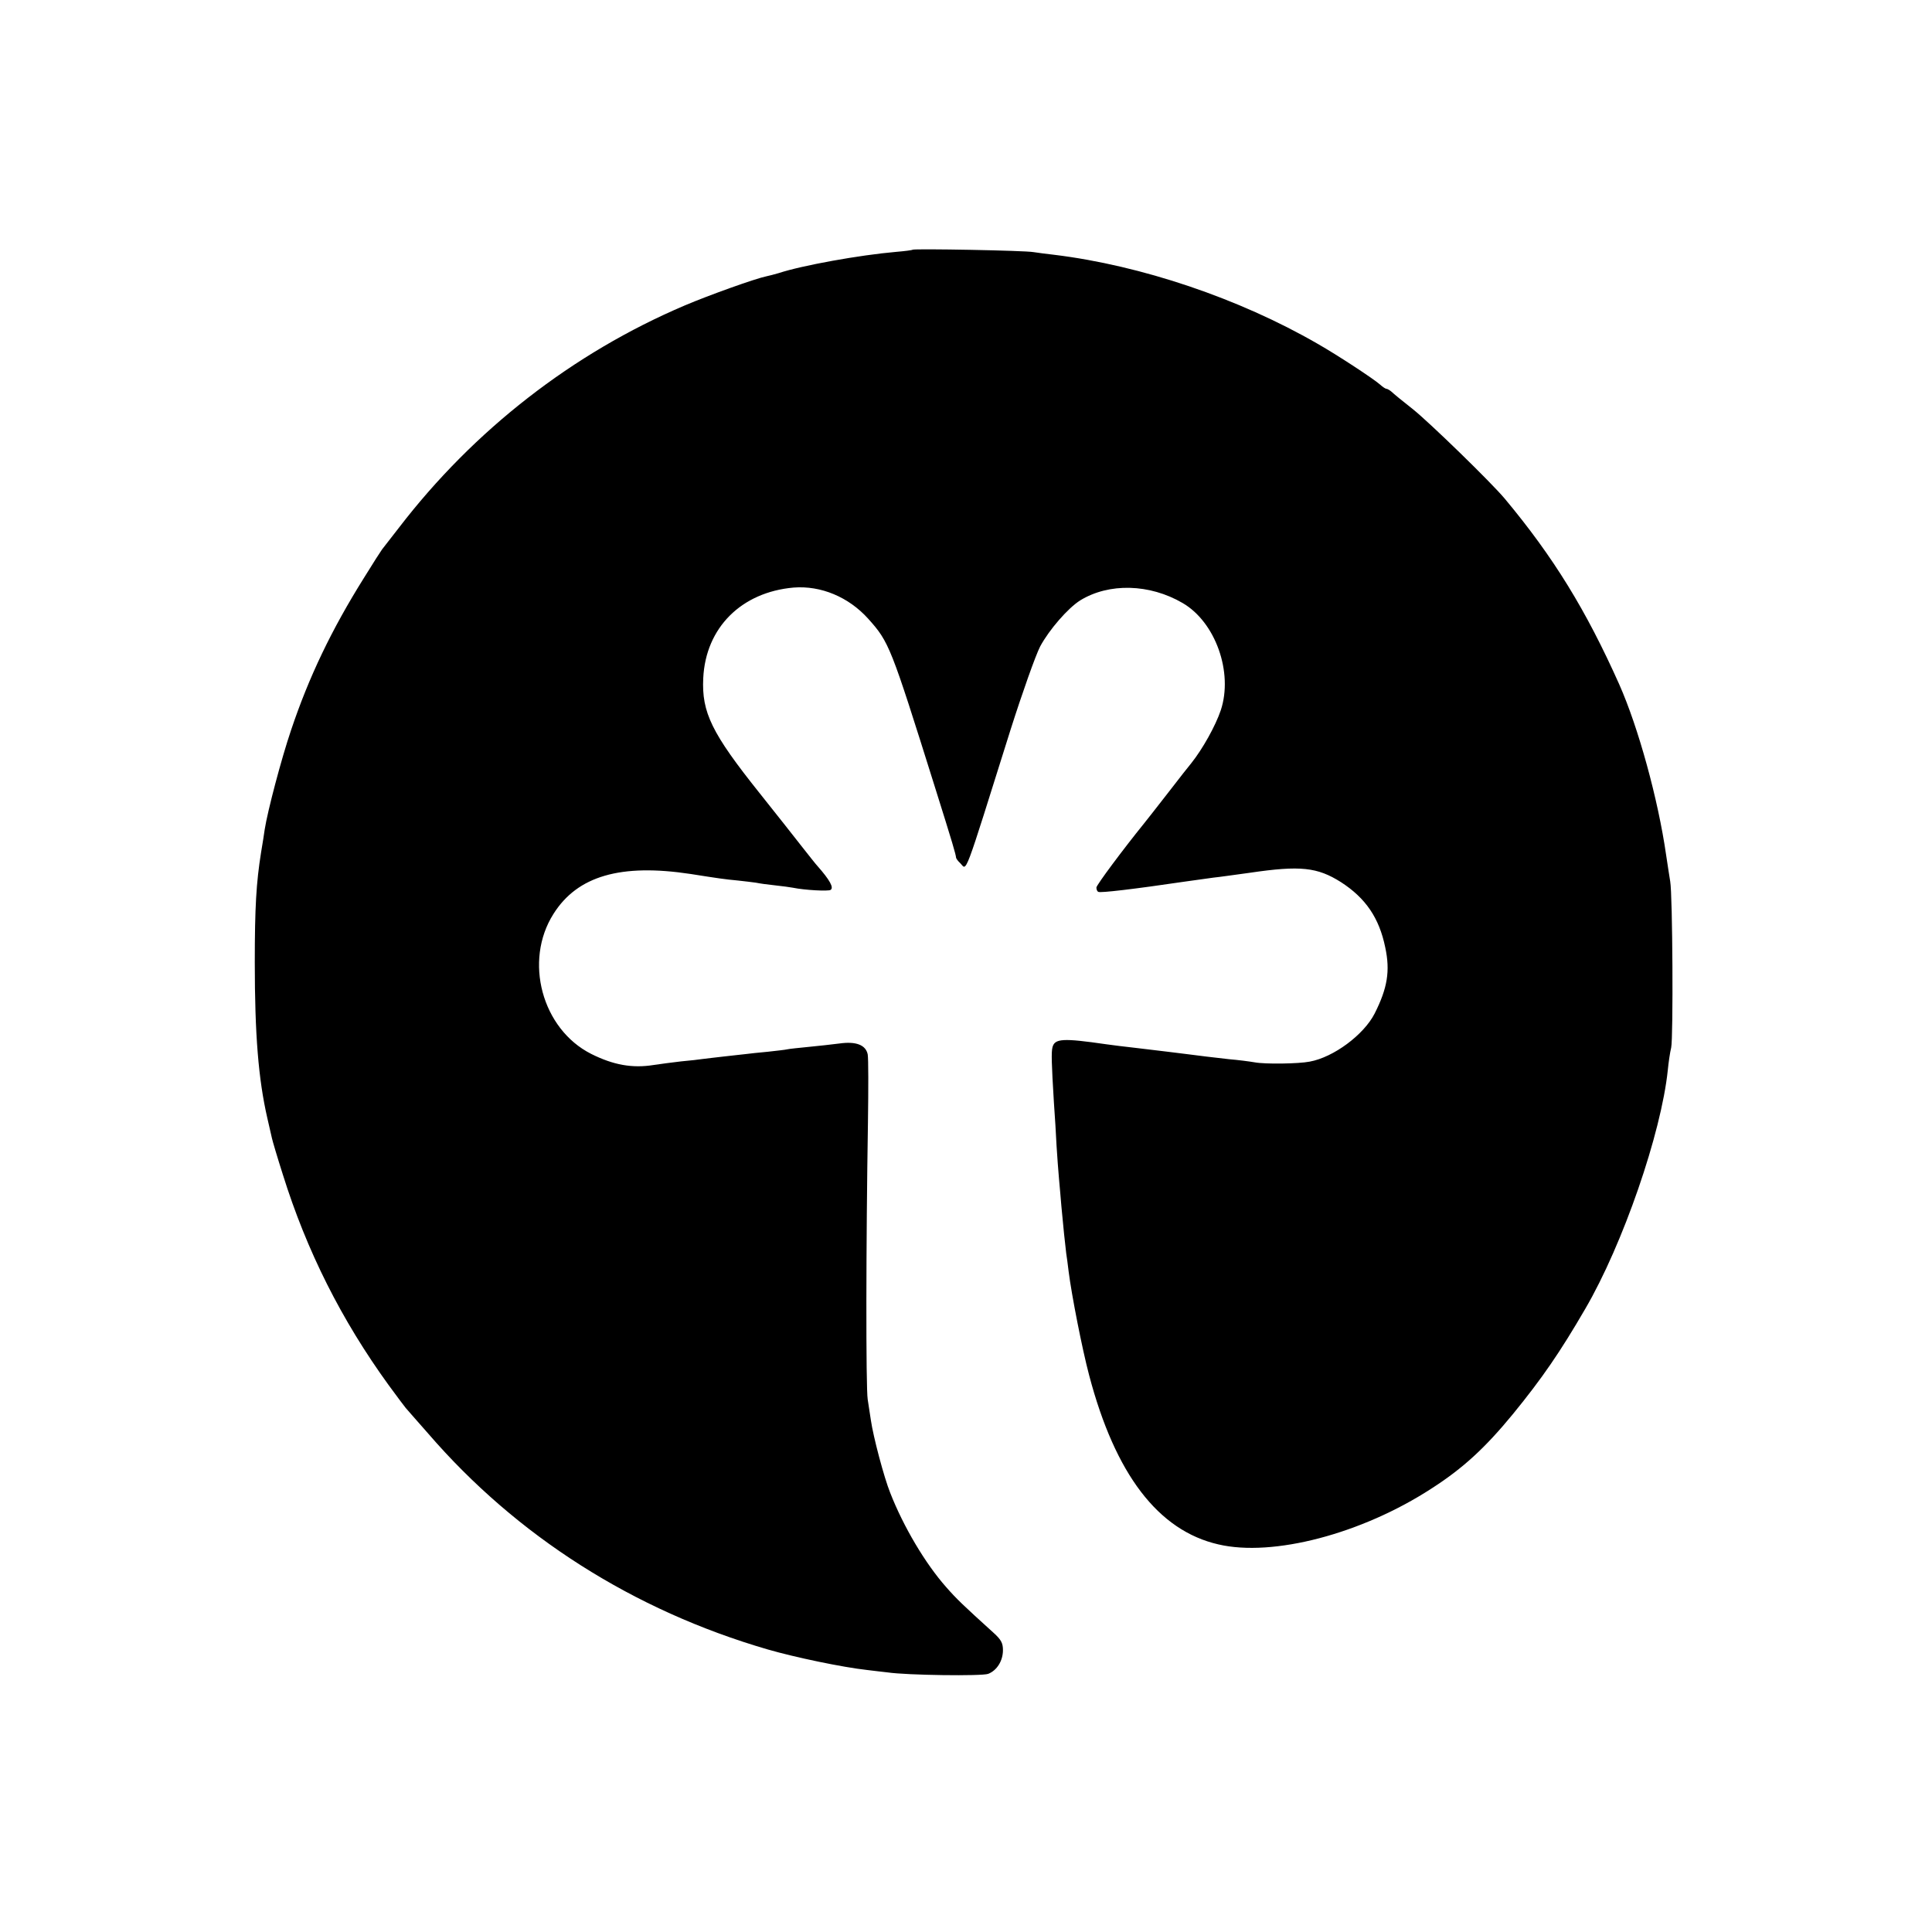 <?xml version="1.0" standalone="no"?>
<!DOCTYPE svg PUBLIC "-//W3C//DTD SVG 20010904//EN"
 "http://www.w3.org/TR/2001/REC-SVG-20010904/DTD/svg10.dtd">
<svg version="1.0" xmlns="http://www.w3.org/2000/svg"
 width="800pt" height="800pt" viewBox="0 0 800 800"
 preserveAspectRatio="xMidYMid meet">
<g transform="translate(0,800) scale(0.1,-0.1)"
fill="#000000" stroke="none">
<path d="M3779 6966 c-2 -2 -33 -6 -69 -9 -150 -13 -389 -56 -486 -88 -17 -5
-40 -11 -50 -13 -45 -9 -238 -78 -339 -121 -463 -197 -873 -516 -1183 -920
-34 -44 -65 -84 -70 -90 -4 -5 -38 -58 -75 -118 -134 -214 -228 -410 -302
-631 -40 -118 -97 -334 -109 -411 -2 -16 -9 -59 -15 -95 -20 -125 -26 -227
-26 -455 0 -299 15 -484 52 -645 8 -36 17 -73 19 -83 2 -10 22 -78 45 -150 99
-317 243 -603 438 -872 36 -49 68 -92 71 -95 3 -3 44 -51 93 -106 366 -424
849 -732 1406 -894 114 -33 311 -74 411 -85 30 -4 69 -8 85 -10 80 -12 392
-16 417 -6 36 14 61 54 61 98 0 29 -7 43 -39 72 -127 115 -154 141 -196 189
-86 97 -177 250 -232 391 -25 62 -70 231 -80 301 -3 19 -9 58 -13 85 -8 49 -7
658 1 1148 2 139 2 265 -1 281 -8 39 -48 55 -118 45 -30 -4 -87 -10 -127 -14
-40 -4 -80 -8 -88 -10 -8 -2 -44 -6 -80 -10 -36 -3 -78 -8 -95 -10 -16 -2 -57
-6 -90 -10 -33 -4 -71 -8 -85 -10 -14 -2 -54 -7 -90 -10 -36 -4 -87 -11 -114
-15 -88 -14 -166 0 -258 46 -204 103 -280 385 -156 580 99 157 278 209 568
165 114 -18 141 -22 195 -27 28 -3 61 -7 75 -9 14 -3 49 -8 79 -11 30 -3 64
-8 75 -10 48 -10 146 -15 155 -9 15 9 -3 41 -54 99 -6 6 -35 43 -65 81 -30 39
-109 138 -174 220 -199 249 -241 335 -234 477 10 209 158 356 374 375 113 9
228 -39 309 -129 87 -97 93 -113 275 -693 77 -245 87 -280 89 -297 1 -4 8 -14
17 -22 29 -29 10 -79 209 554 48 151 103 306 122 343 37 69 115 159 166 191
119 73 287 69 424 -11 136 -79 210 -287 158 -444 -22 -65 -75 -160 -122 -219
-7 -8 -51 -64 -98 -125 -47 -60 -91 -117 -98 -125 -85 -105 -197 -255 -197
-265 0 -8 3 -16 8 -18 8 -5 145 11 362 43 41 6 93 13 115 16 22 2 90 12 150
20 210 31 280 23 378 -39 102 -66 158 -148 183 -270 21 -98 9 -169 -44 -274
-45 -88 -170 -181 -269 -199 -46 -9 -184 -11 -227 -3 -23 4 -70 10 -106 13
-36 4 -78 9 -95 11 -34 4 -116 15 -160 20 -16 2 -73 9 -125 15 -52 6 -111 13
-130 16 -179 26 -213 24 -222 -13 -5 -20 -4 -65 6 -228 4 -55 9 -136 11 -180
3 -44 7 -105 10 -135 3 -30 7 -82 10 -115 7 -78 16 -164 20 -195 2 -14 7 -47
10 -75 12 -96 56 -321 85 -430 108 -410 286 -643 535 -700 226 -53 594 44 882
231 131 84 223 169 338 309 120 147 195 256 299 435 156 267 315 728 342 989
3 31 9 73 14 93 9 42 6 632 -4 688 -3 19 -11 69 -17 110 -33 230 -115 528
-194 706 -138 309 -273 528 -474 769 -57 68 -311 315 -381 371 -41 32 -81 65
-88 72 -7 6 -17 12 -21 12 -4 0 -16 8 -27 18 -26 23 -173 120 -259 169 -324
187 -729 324 -1090 368 -27 3 -66 8 -85 11 -38 7 -495 15 -501 10z"/>
</g>
</svg>
